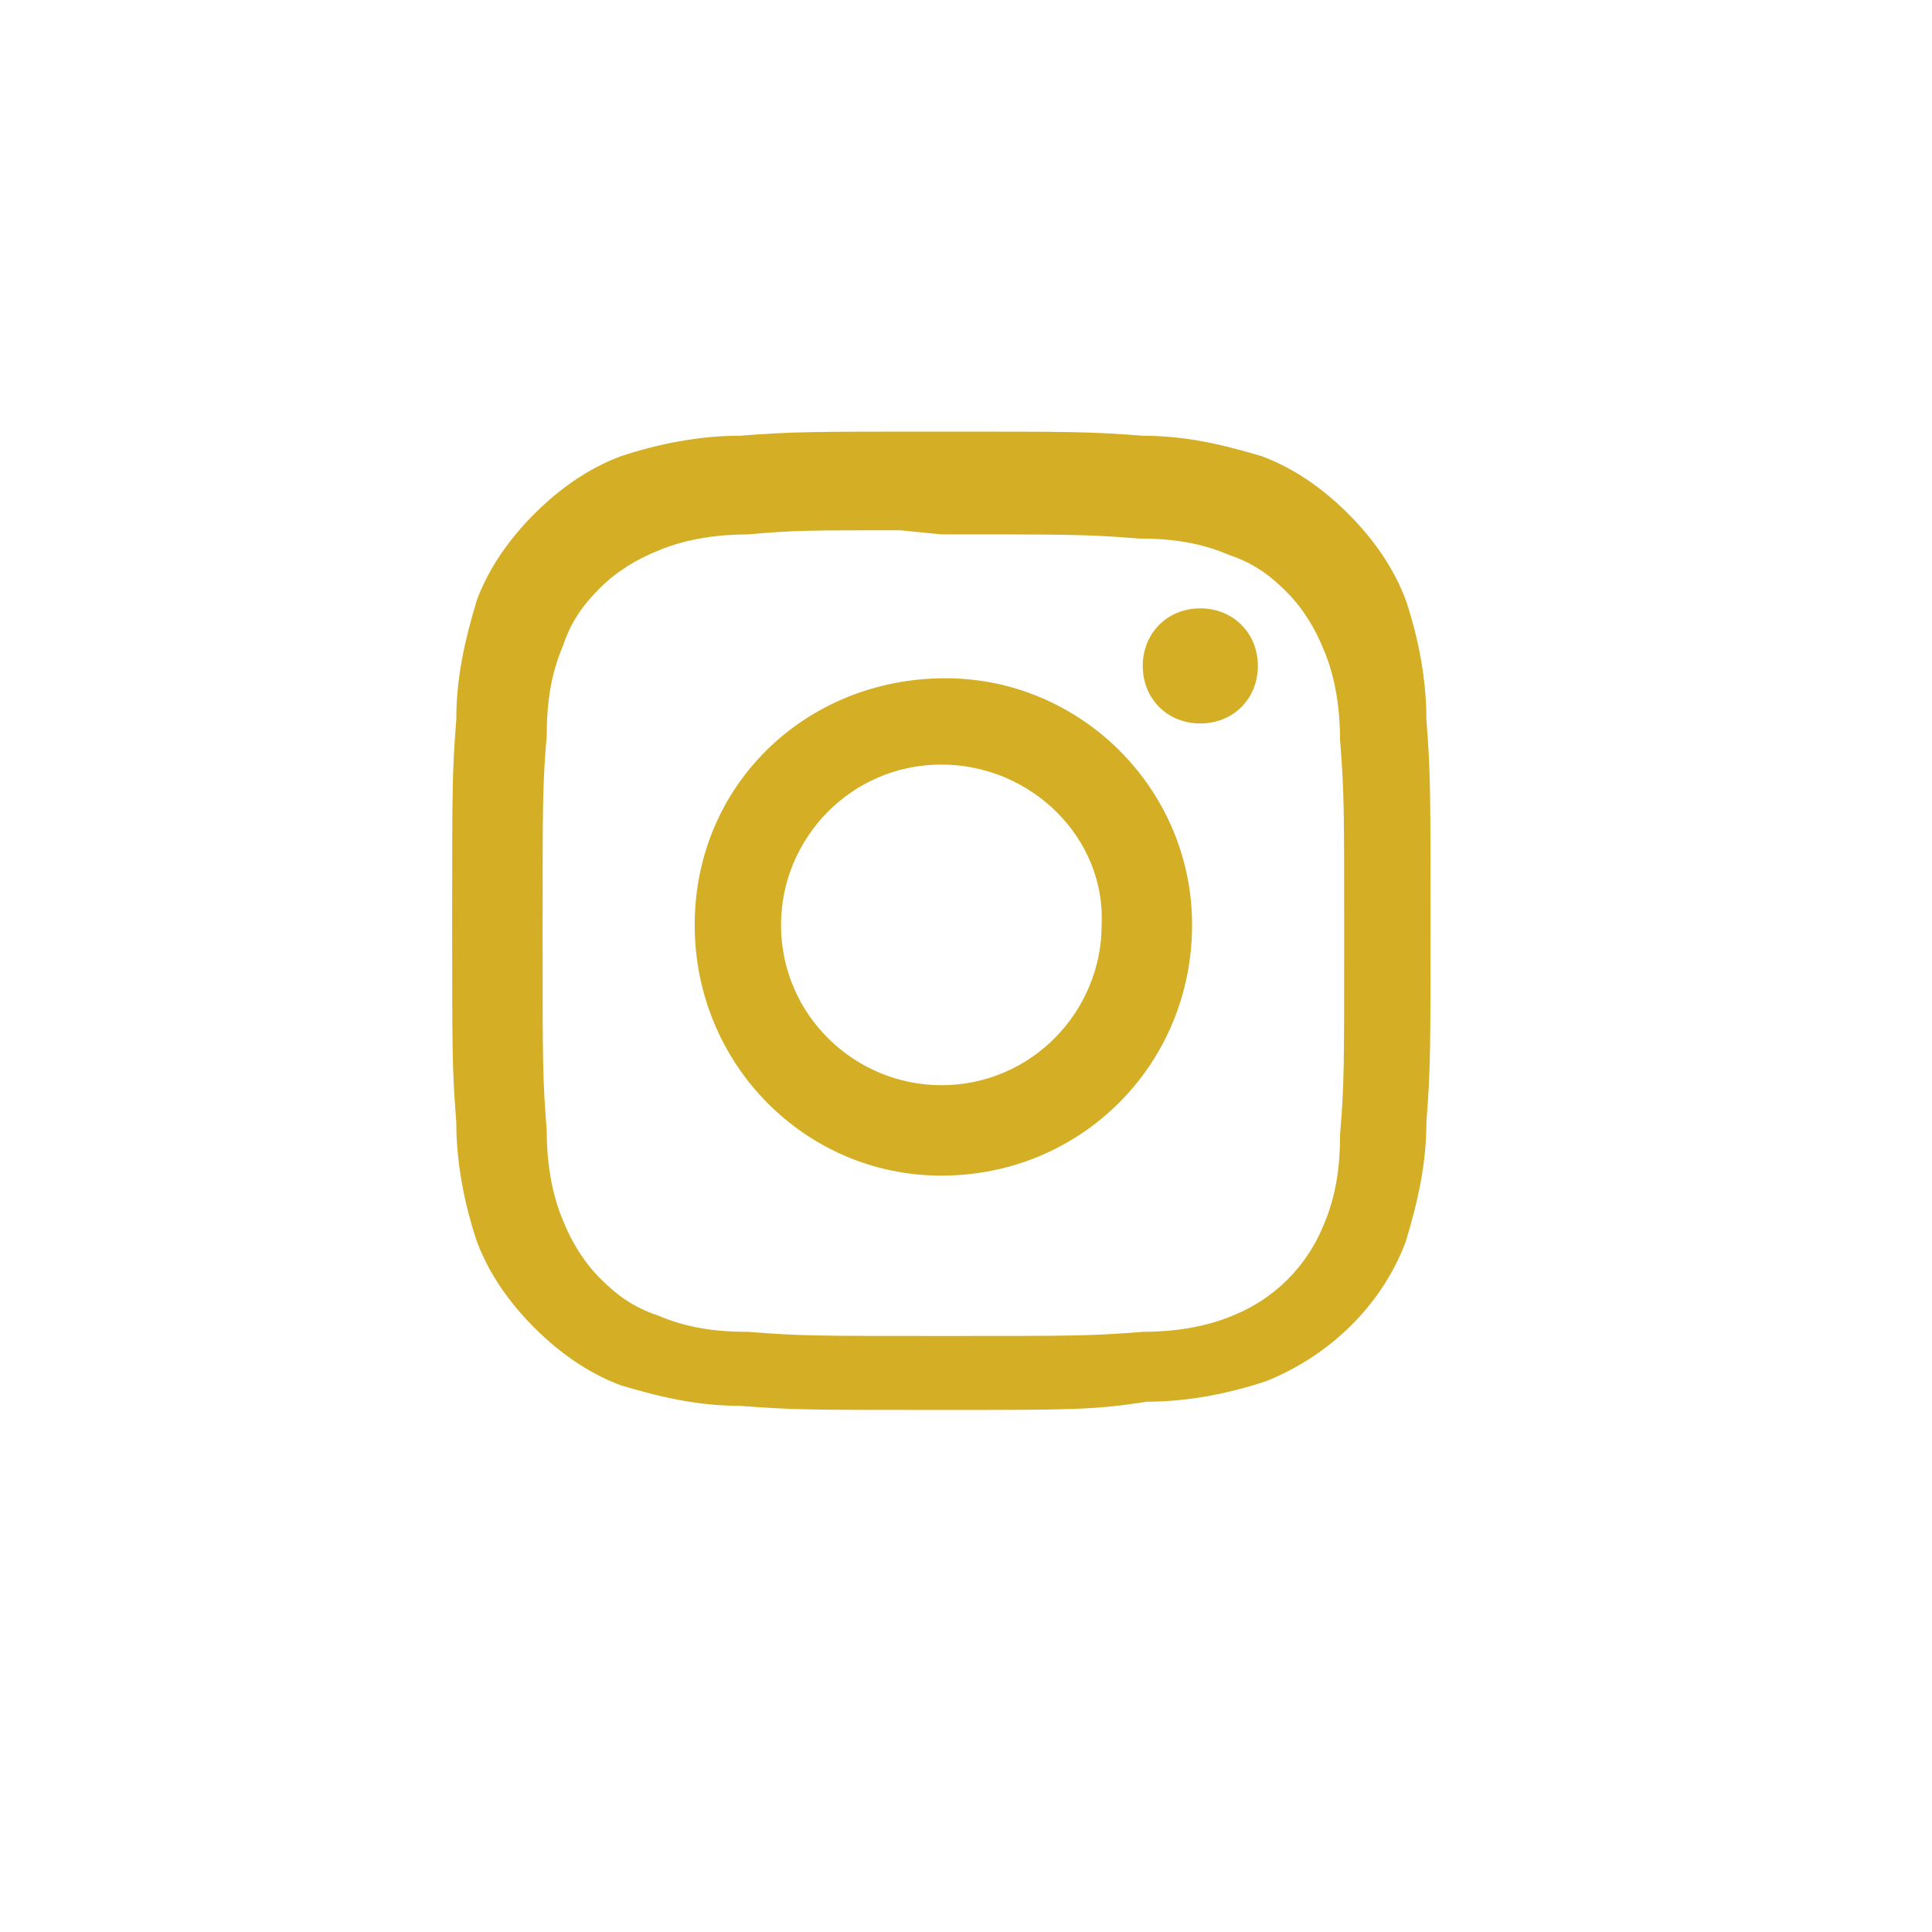 <?xml version="1.0" encoding="utf-8"?>
<!-- Generator: Adobe Illustrator 28.0.0, SVG Export Plug-In . SVG Version: 6.00 Build 0)  -->
<svg version="1.1" id="Camada_1" xmlns="http://www.w3.org/2000/svg" xmlns:xlink="http://www.w3.org/1999/xlink" x="0px" y="0px"
	 viewBox="0 0 47 47" style="enable-background:new 0 0 47 47;" xml:space="preserve">
<style type="text/css">
	.st0{fill:#d4ae24;}
</style>
<path id="Path" class="st0" d="M22.9,34.3c-3.2,0-3.6,0-4.9-0.1c-1,0-1.9-0.2-2.9-0.5c-0.8-0.3-1.5-0.8-2.1-1.4
	c-0.6-0.6-1.1-1.3-1.4-2.1c-0.3-0.9-0.5-1.9-0.5-2.9c-0.1-1.3-0.1-1.7-0.1-4.9c0-3.2,0-3.6,0.1-4.9c0-1,0.2-1.9,0.5-2.9
	c0.3-0.8,0.8-1.5,1.4-2.1c0.6-0.6,1.3-1.1,2.1-1.4c0.9-0.3,1.9-0.5,2.9-0.5c1.3-0.1,1.7-0.1,4.9-0.1s3.6,0,4.9,0.1
	c1,0,1.9,0.2,2.9,0.5c0.8,0.3,1.5,0.8,2.1,1.4c0.6,0.6,1.1,1.3,1.4,2.1c0.3,0.9,0.5,1.9,0.5,2.9c0.1,1.3,0.1,1.7,0.1,4.9
	s0,3.6-0.1,4.9c0,1-0.2,1.9-0.5,2.9c-0.6,1.6-1.9,2.8-3.4,3.4c-0.9,0.3-1.9,0.5-2.9,0.5C26.6,34.3,26.1,34.3,22.9,34.3z M21.9,12.9
	c-2.2,0-2.6,0-3.7,0.1c-0.7,0-1.5,0.1-2.2,0.4c-0.5,0.2-1,0.5-1.4,0.9c-0.4,0.4-0.7,0.8-0.9,1.4c-0.3,0.7-0.4,1.4-0.4,2.2
	c-0.1,1.2-0.1,1.6-0.1,4.8s0,3.5,0.1,4.8c0,0.7,0.1,1.5,0.4,2.2c0.2,0.5,0.5,1,0.9,1.4c0.4,0.4,0.8,0.7,1.4,0.9
	c0.7,0.3,1.4,0.4,2.2,0.4c1.3,0.1,1.6,0.1,4.8,0.1s3.5,0,4.8-0.1c0.7,0,1.5-0.1,2.2-0.4c1-0.4,1.8-1.2,2.2-2.2
	c0.3-0.7,0.4-1.4,0.4-2.2c0.1-1.2,0.1-1.6,0.1-4.8s0-3.5-0.1-4.8c0-0.7-0.1-1.5-0.4-2.2c-0.2-0.5-0.5-1-0.9-1.4
	c-0.4-0.4-0.8-0.7-1.4-0.9c-0.7-0.3-1.4-0.4-2.2-0.4c-1.3-0.1-1.6-0.1-4.8-0.1L21.9,12.9L21.9,12.9z M22.9,28.6c-3.3,0-6-2.7-6-6.1
	s2.7-6,6.1-6c3.3,0,6,2.7,6,6C29,25.9,26.3,28.6,22.9,28.6L22.9,28.6z M22.9,18.6c-2.2,0-3.9,1.8-3.9,3.9c0,2.2,1.8,3.9,3.9,3.9
	c2.2,0,3.9-1.8,3.9-3.9l0,0C26.9,20.4,25.1,18.6,22.9,18.6L22.9,18.6z M29.2,17.6c-0.8,0-1.4-0.6-1.4-1.4c0-0.8,0.6-1.4,1.4-1.4
	c0.8,0,1.4,0.6,1.4,1.4c0,0,0,0,0,0C30.6,17,30,17.6,29.2,17.6z"/>
</svg>
